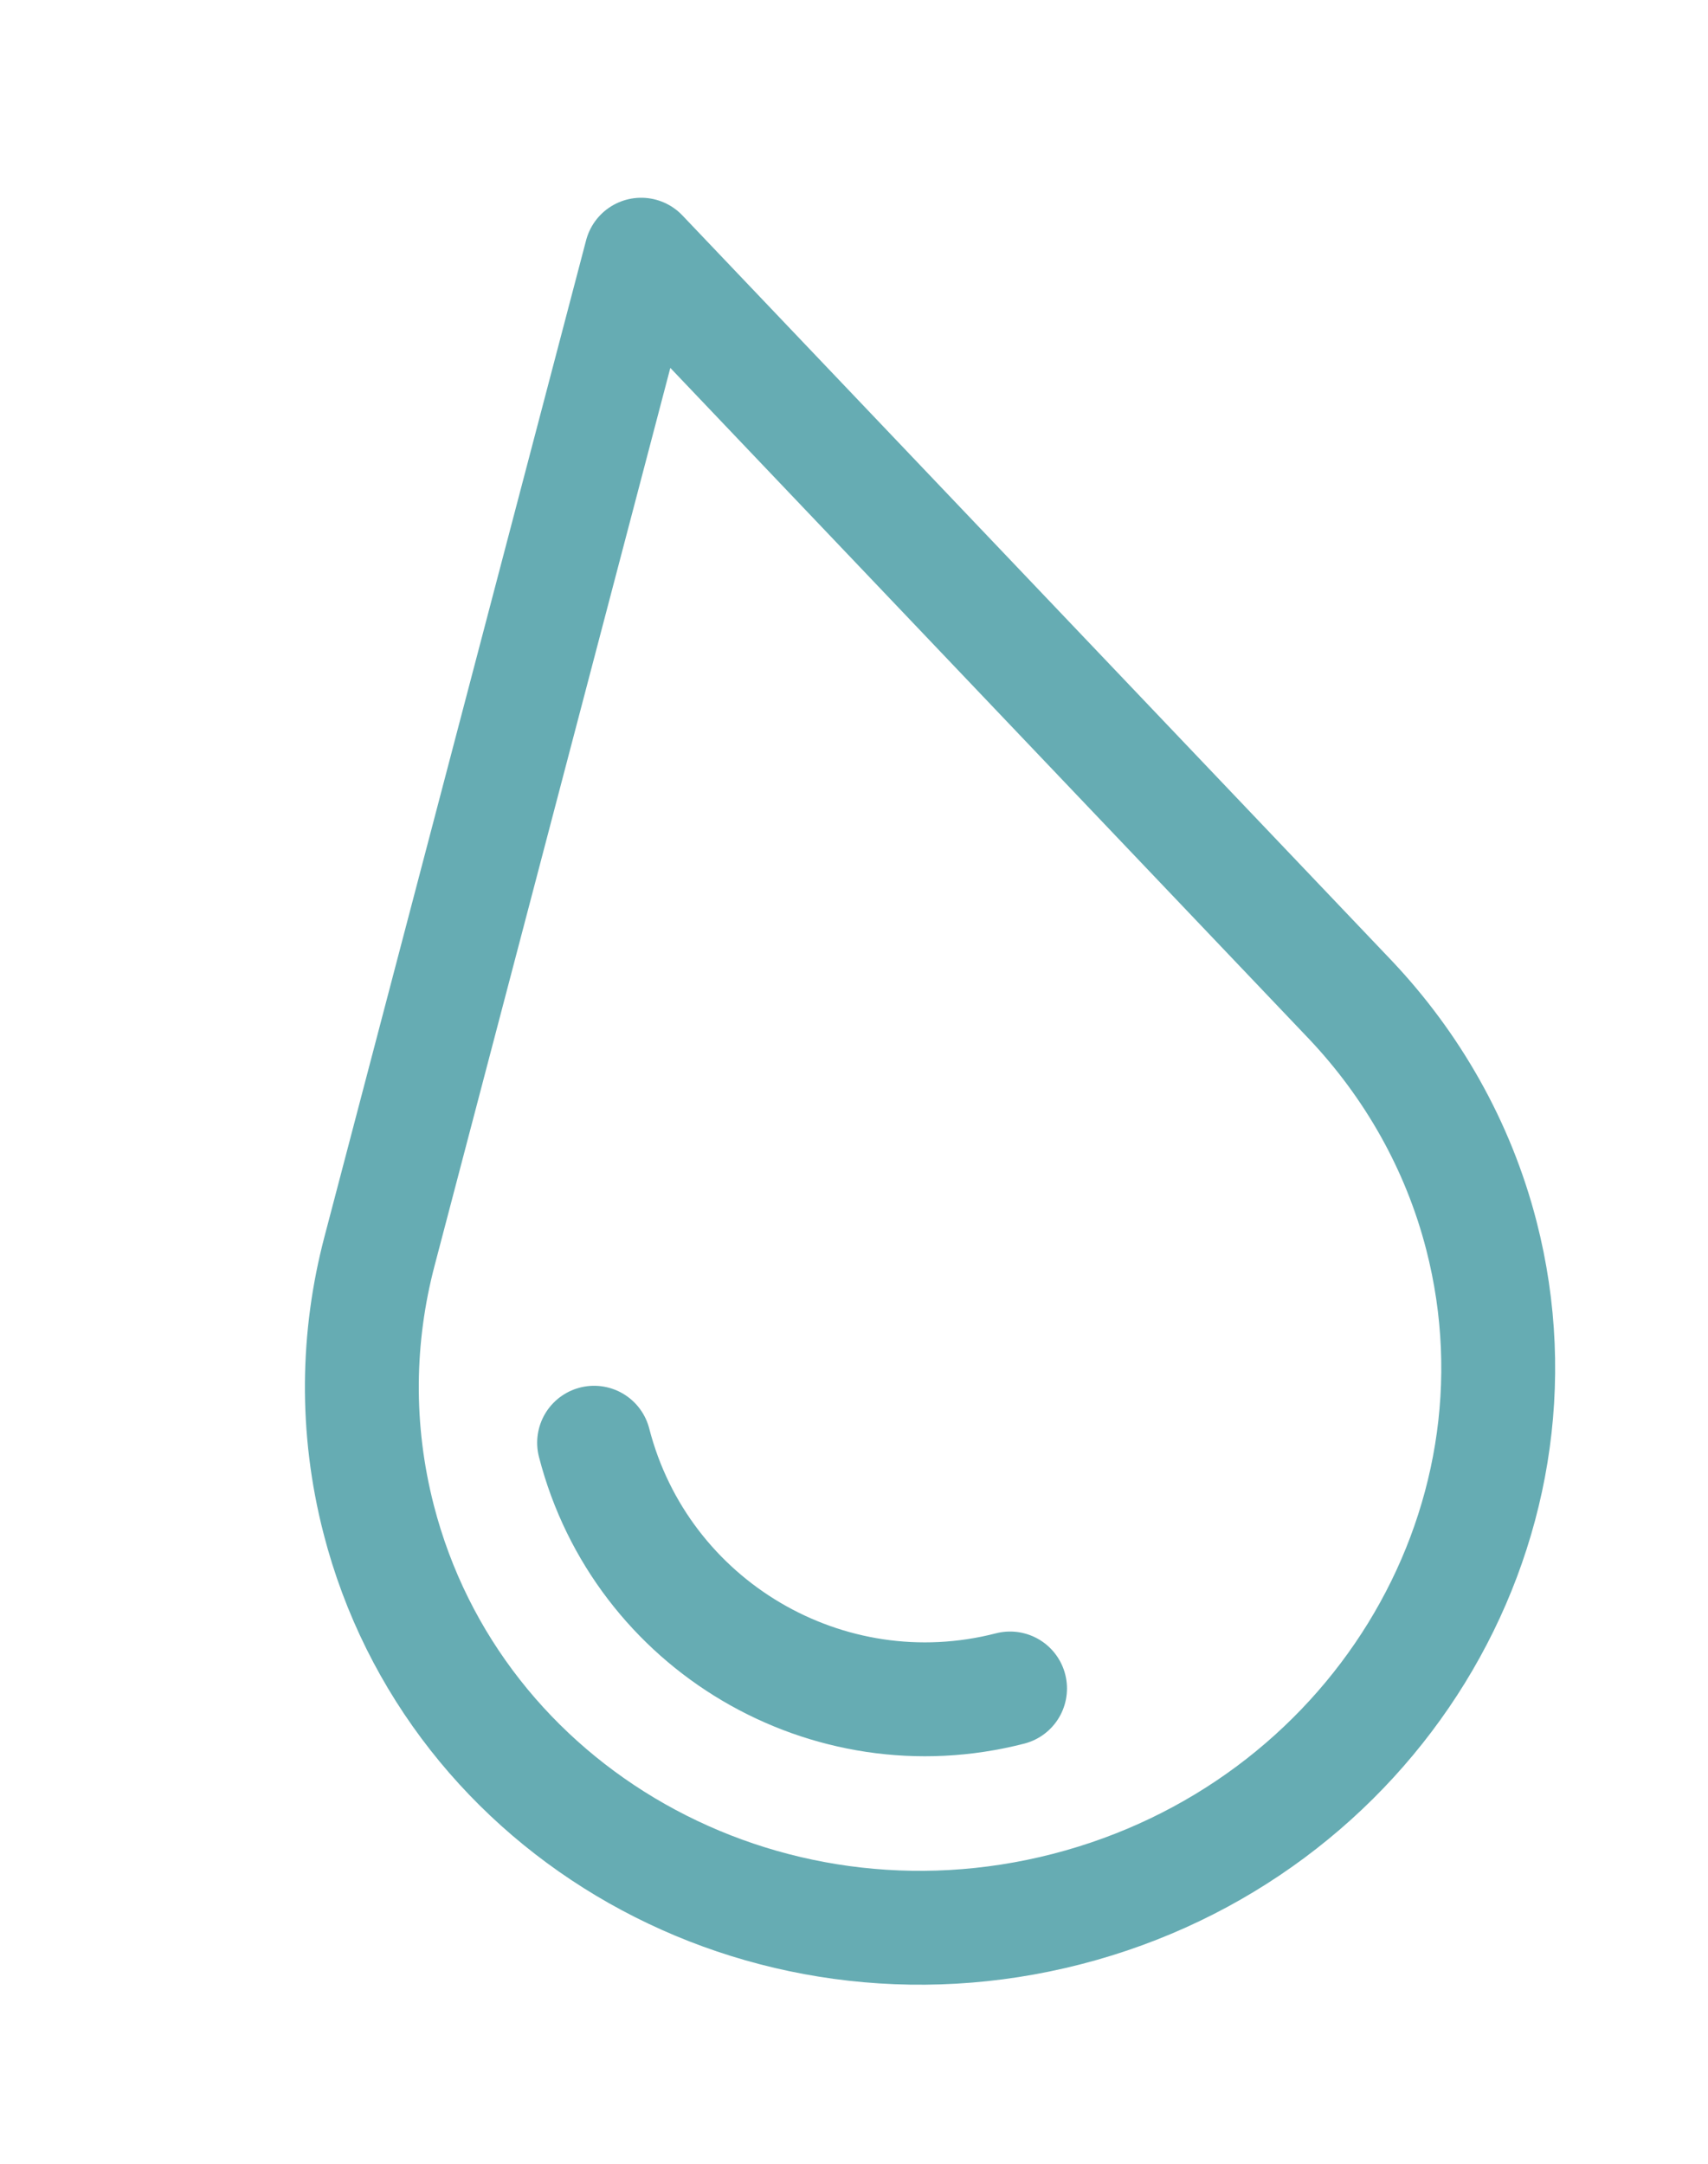 <svg width="30" height="38" viewBox="0 0 30 38" fill="none" xmlns="http://www.w3.org/2000/svg">
<g clip-path="url(#clip0_1_756)">
<path d="M26.02 21.699C27.346 26.851 24.084 32.151 18.738 33.527C13.392 34.902 7.977 31.835 6.651 26.683C6.24 25.085 6.27 23.477 6.667 21.97L11.262 4.473L23.729 17.57C24.794 18.7 25.609 20.101 26.02 21.699Z" stroke="#66ACB3" stroke-width="2" stroke-miterlimit="10" stroke-linecap="round" stroke-linejoin="round"/>
<path d="M17.741 29.653C14.536 30.478 11.26 28.543 10.435 25.337" stroke="#66ACB3" stroke-width="2" stroke-miterlimit="10" stroke-linecap="round" stroke-linejoin="round"/>
</g>
<defs>
<clipPath id="clip0_1_756">
<rect width="22" height="32" fill="white" transform="translate(0.36 6.246) rotate(-14.431)"/>
</clipPath>
</defs>
</svg>
